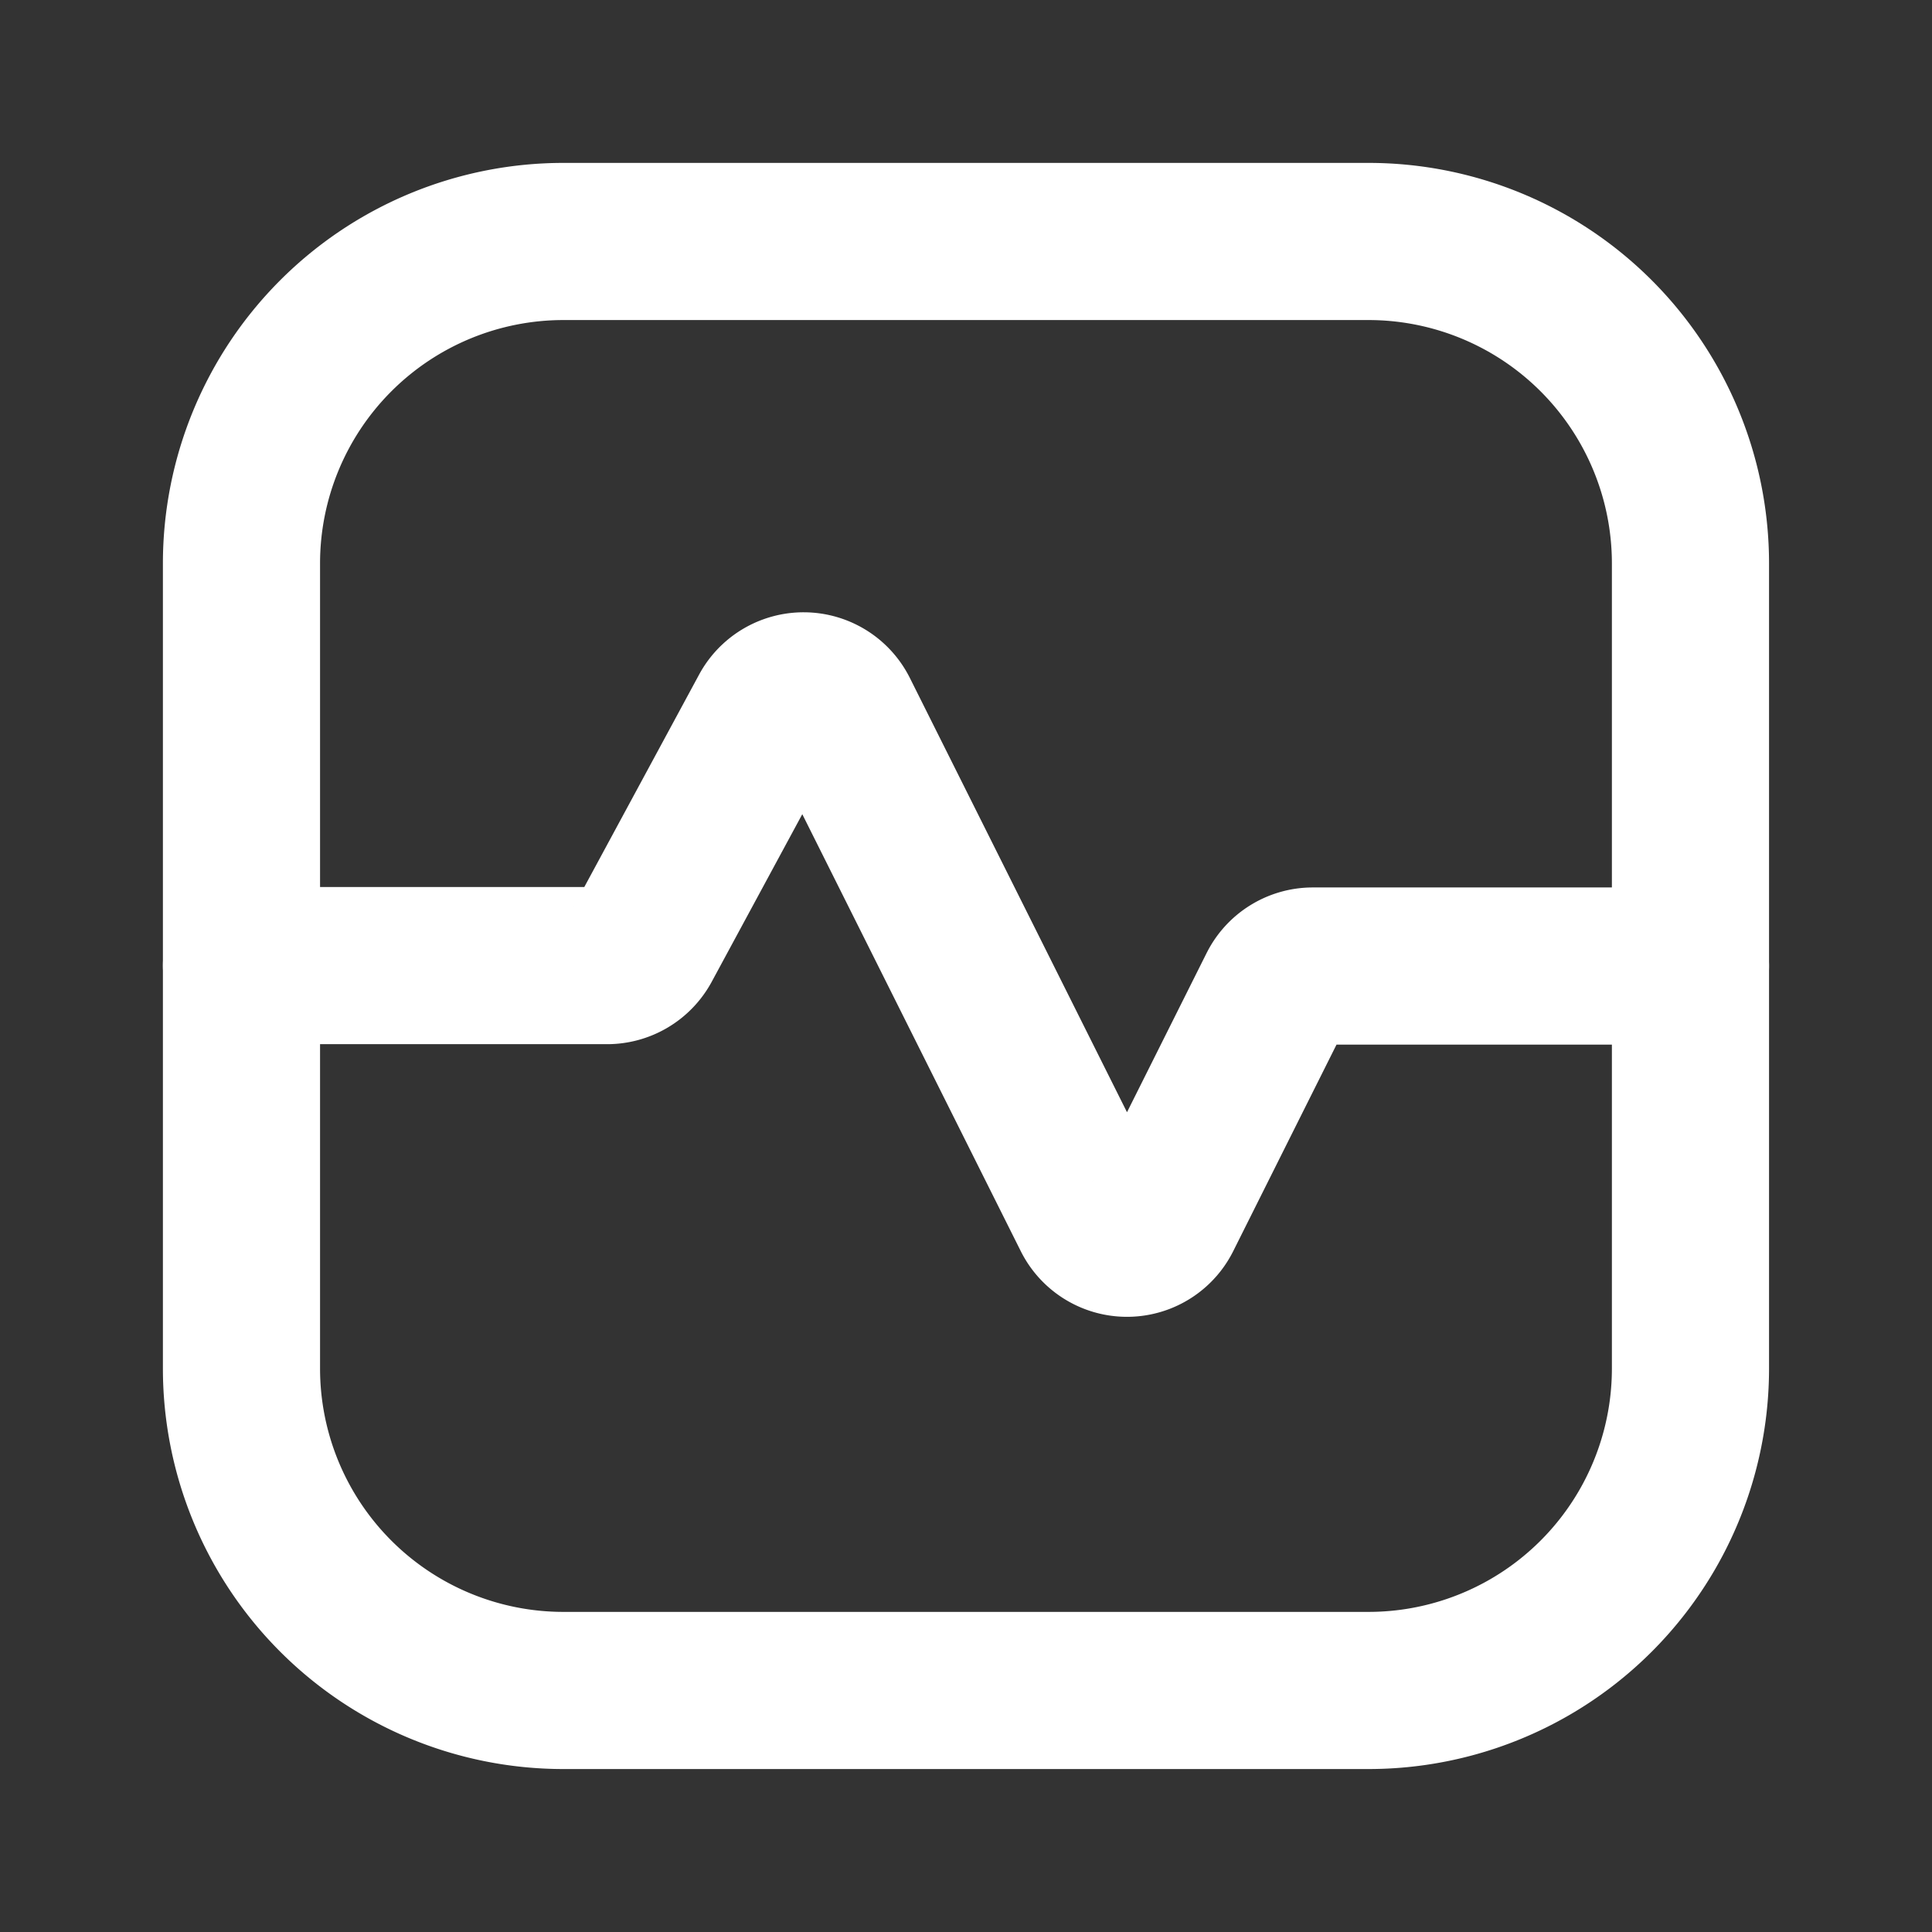 <svg xmlns="http://www.w3.org/2000/svg" width="36.883" height="36.883" viewBox="0 0 36.883 36.883"><rect x="0" y="0" width="36.883" height="36.883" fill="#333333" stroke="none"/><defs><style>.a,.b{fill:none;}.a{stroke:#fff;stroke-linecap:round;stroke-linejoin:round;stroke-miterlimit:10;stroke-width:3px;}</style></defs><g transform="translate(4.61 4.61)"><path class="a" d="M27.662,6.147V21.515a6.147,6.147,0,0,1-6.147,6.147H6.147A6.147,6.147,0,0,1,0,21.515V6.147A6.147,6.147,0,0,1,6.147,0H21.515A6.147,6.147,0,0,1,27.662,6.147Z"/><path class="a" d="M27.662,5.249H20.453a.768.768,0,0,0-.687.424L17.592,10.02a.767.767,0,0,1-1.374,0l-4.8-9.6A.768.768,0,0,0,10.055.4l-2.4,4.441a.771.771,0,0,1-.676.4H0" transform="translate(0 8.583)"/></g><path class="b" d="M0,0H36.883V36.883H0Z"/></svg>
